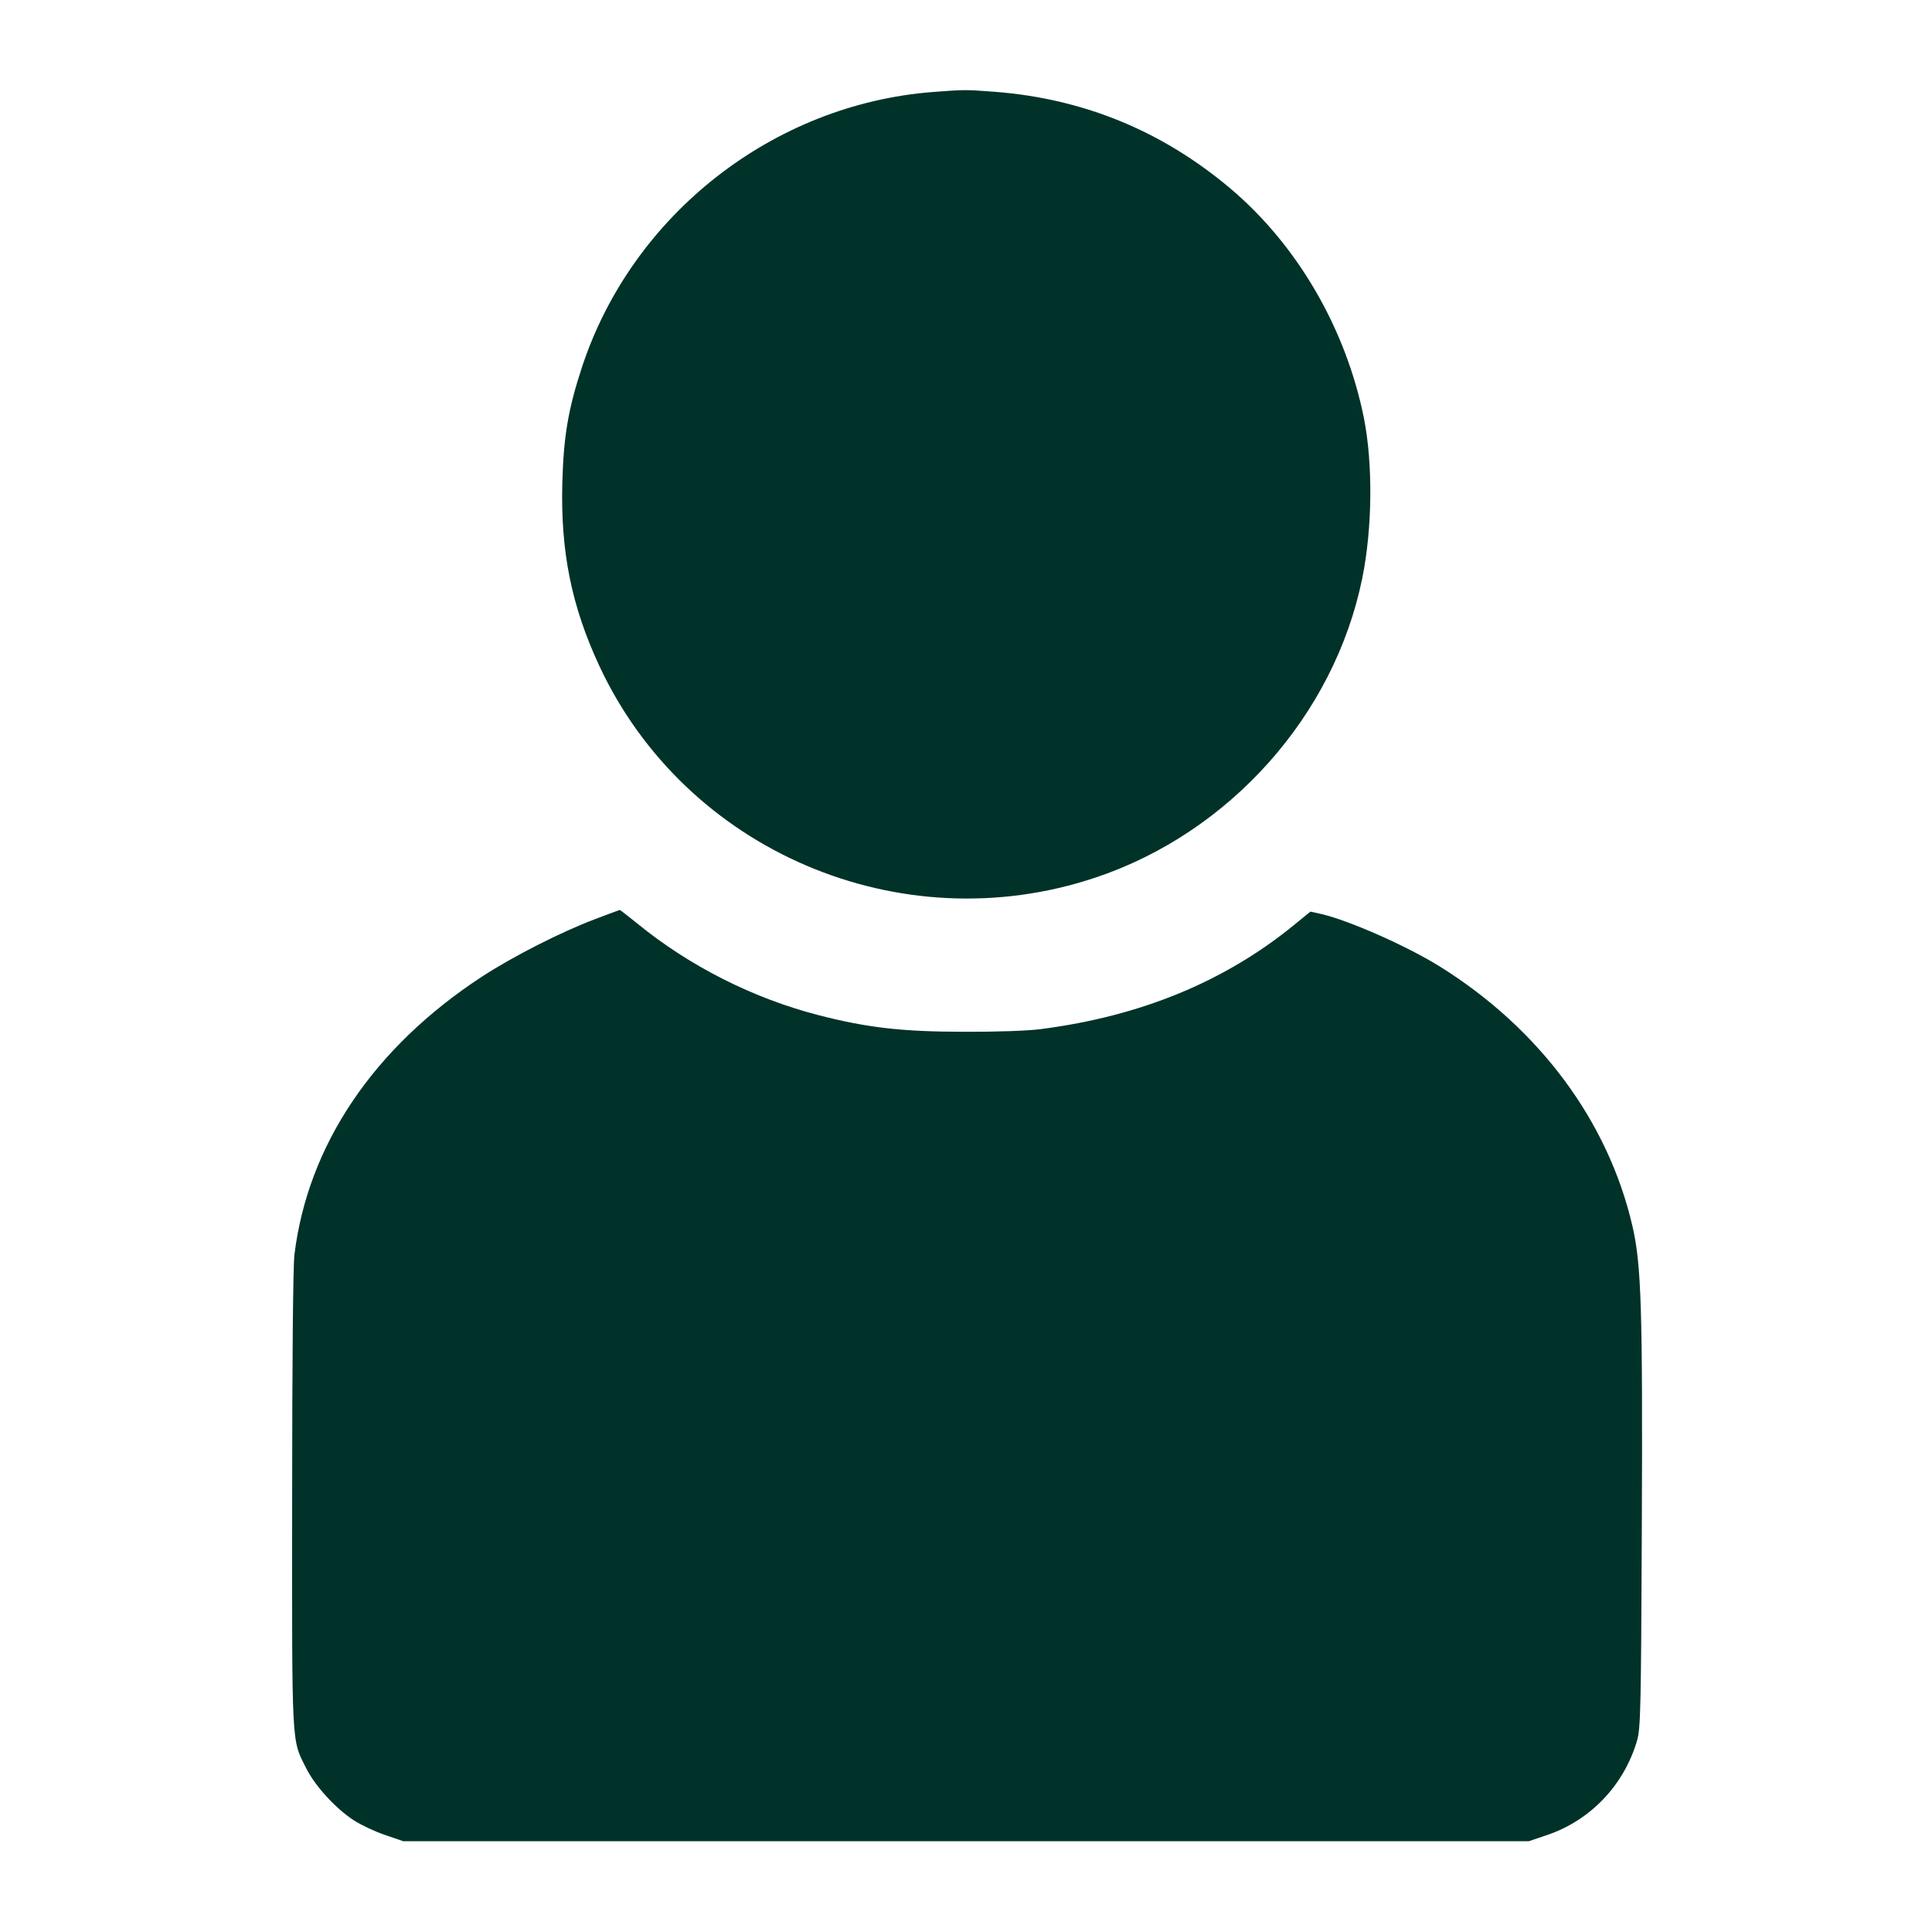 <?xml version="1.0" encoding="UTF-8"?> <svg xmlns="http://www.w3.org/2000/svg" viewBox="0 0 12.75 12.75" fill="none"><g clip-path="url(#clip0_5004_11)"><path fill-rule="evenodd" clip-rule="evenodd" d="M6.158 0.607C5.102 0.688 4.172 1.417 3.841 2.422C3.75 2.698 3.719 2.881 3.711 3.187C3.699 3.639 3.771 3.998 3.954 4.392C4.523 5.616 5.94 6.222 7.228 5.792C8.115 5.496 8.806 4.721 8.99 3.816C9.057 3.488 9.061 3.062 9.001 2.759C8.882 2.168 8.562 1.618 8.121 1.245C7.671 0.865 7.153 0.652 6.568 0.606C6.365 0.591 6.373 0.591 6.158 0.607ZM3.929 6.065C3.703 6.15 3.385 6.312 3.181 6.445C2.466 6.912 2.031 7.558 1.943 8.281C1.934 8.357 1.928 8.984 1.928 9.901C1.927 11.55 1.923 11.475 2.021 11.67C2.079 11.786 2.216 11.936 2.335 12.013C2.383 12.044 2.476 12.088 2.542 12.11L2.662 12.151H6.376H10.089L10.21 12.11C10.497 12.013 10.719 11.779 10.804 11.485C10.827 11.405 10.83 11.271 10.835 10.08C10.841 8.637 10.832 8.346 10.773 8.091C10.613 7.4 10.159 6.788 9.503 6.379C9.285 6.243 8.904 6.075 8.72 6.032L8.648 6.016L8.539 6.105C8.082 6.478 7.528 6.706 6.872 6.791C6.784 6.803 6.578 6.81 6.361 6.809C5.956 6.809 5.722 6.782 5.404 6.7C4.972 6.589 4.55 6.376 4.205 6.094C4.144 6.045 4.093 6.005 4.09 6.005C4.087 6.006 4.015 6.032 3.929 6.065Z" fill="#003229"></path></g><defs><clipPath id="clip0_5004_11"><rect width="3.188" height="3.188" fill="white" transform="scale(4)"></rect></clipPath></defs></svg> 
